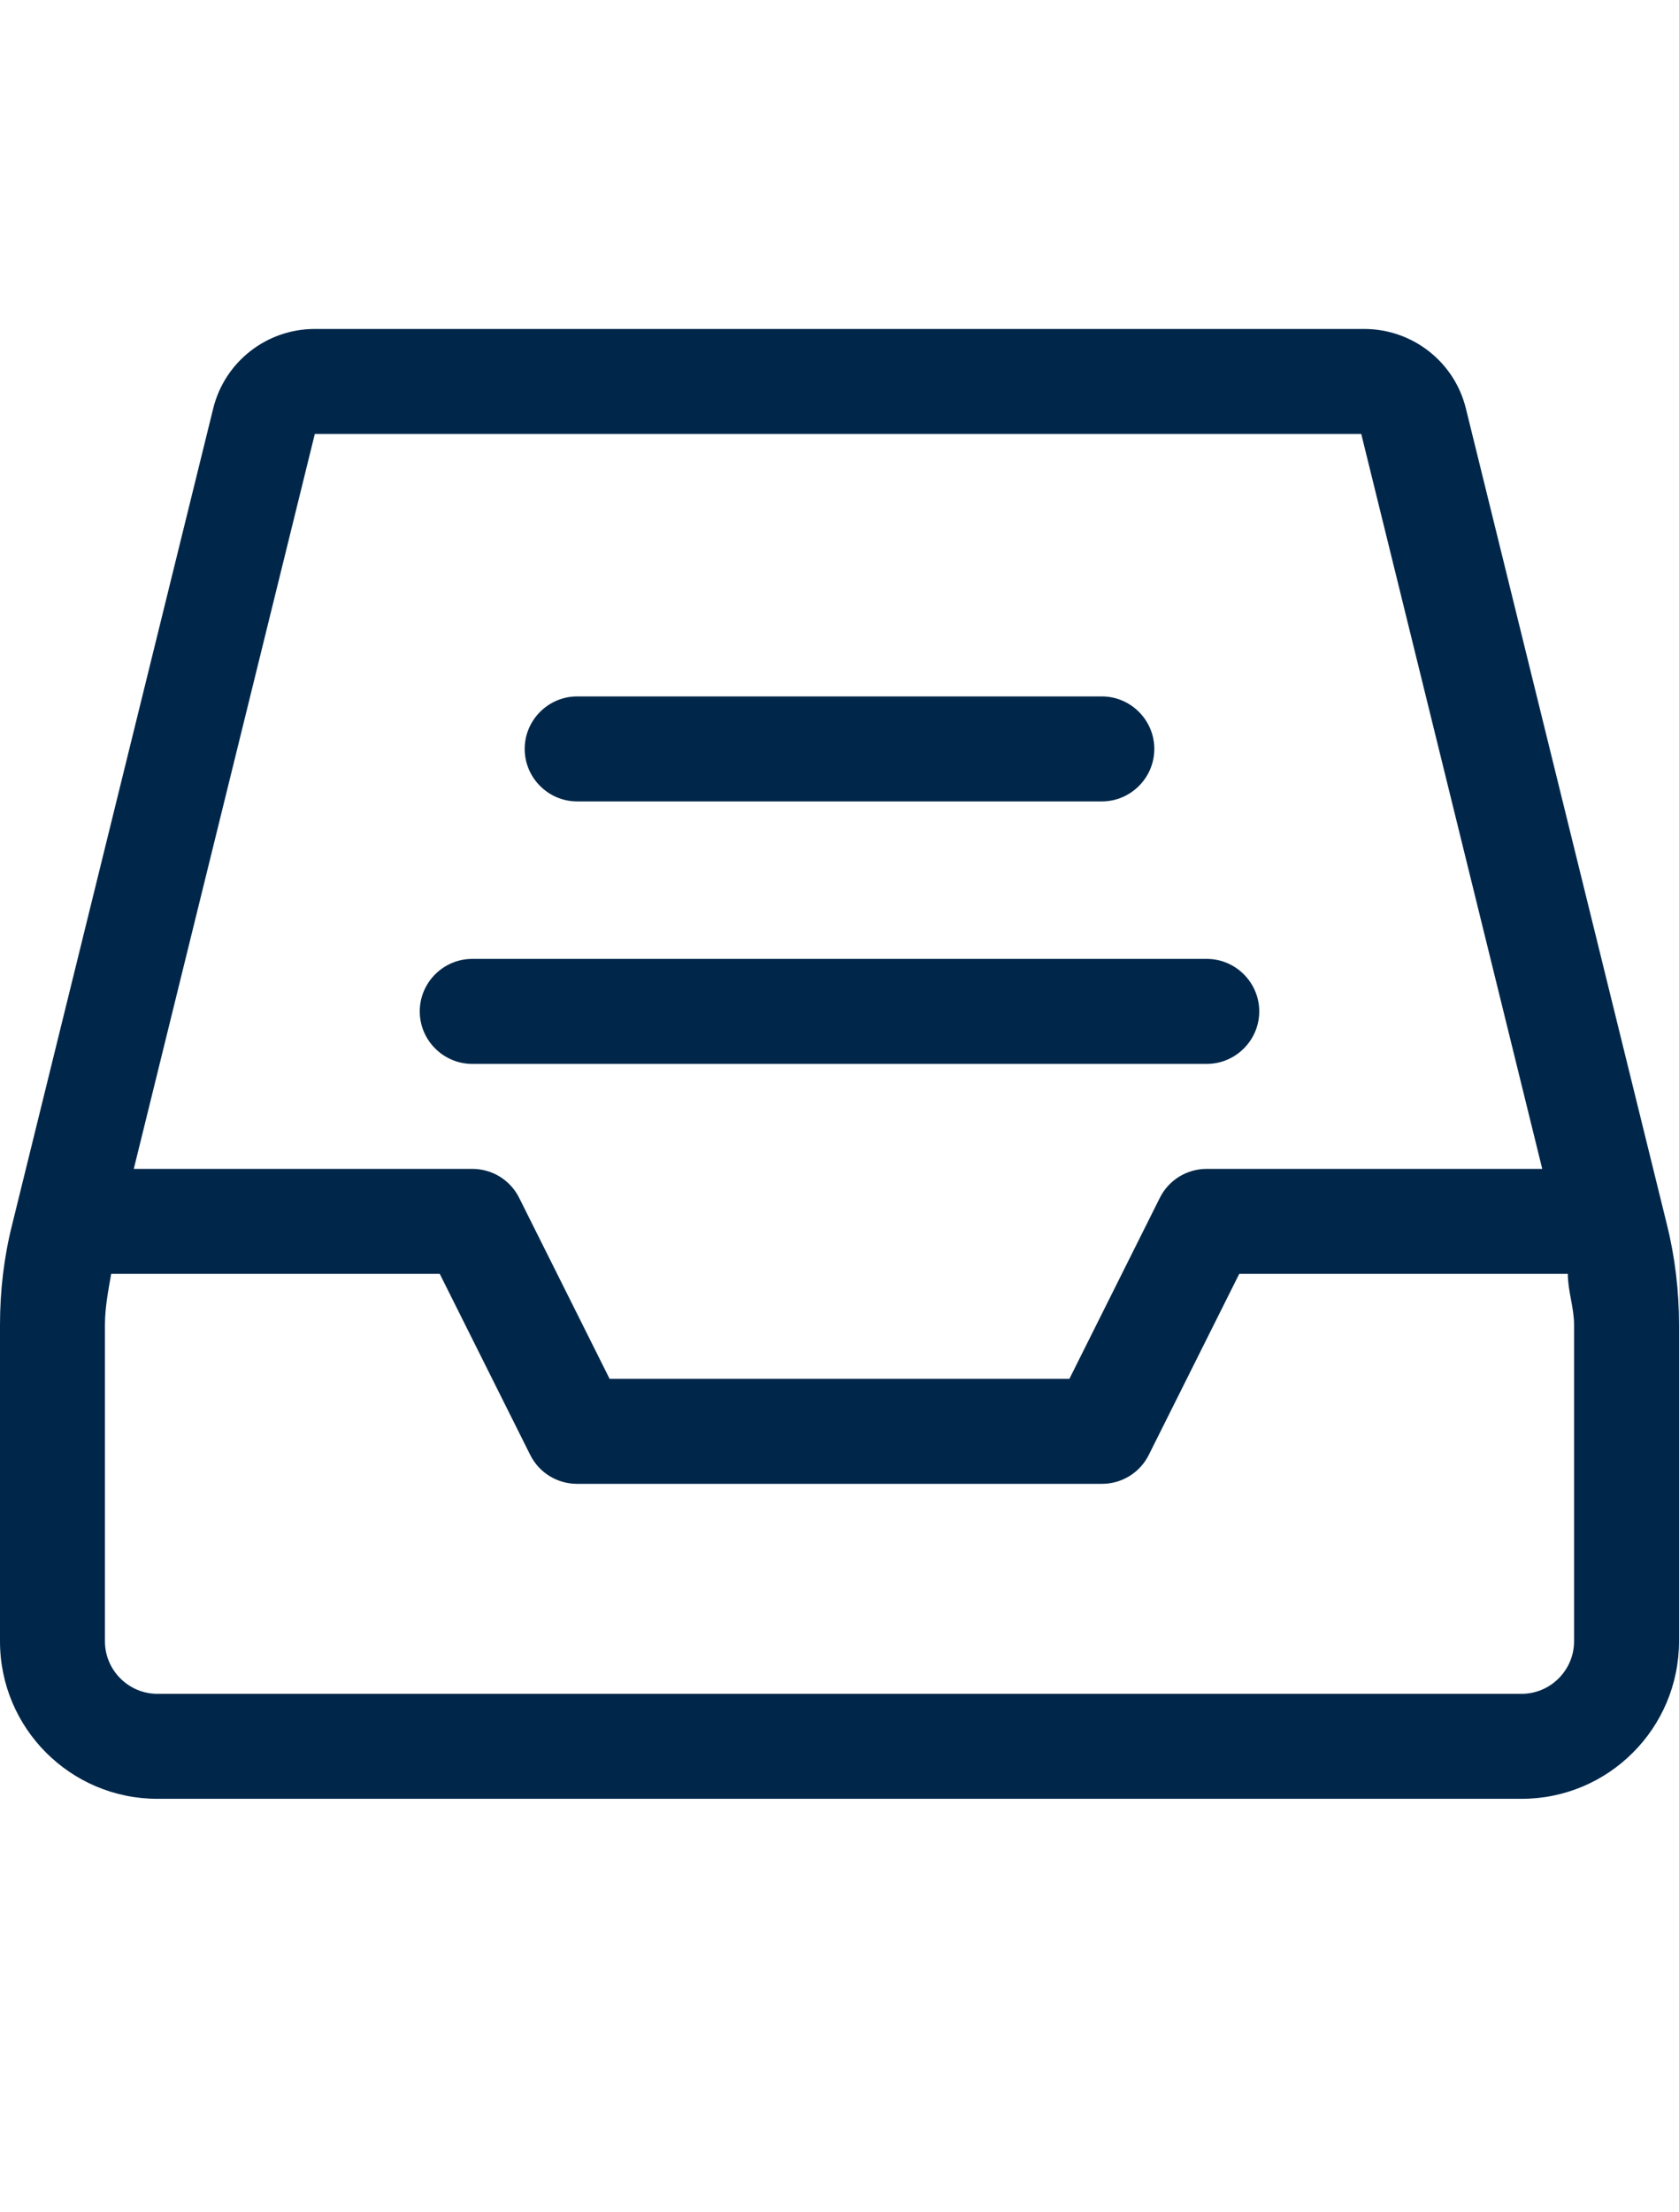 <svg width="60" height="79" viewBox="0 0 60 79" fill="none" xmlns="http://www.w3.org/2000/svg">
<path d="M59.566 43.73L52.383 14.586C51.973 12.922 50.473 11.75 48.75 11.75H11.25C9.527 11.75 8.027 12.922 7.617 14.598L0.434 43.742C0.141 44.902 0 46.109 0 47.316V58.625C0 61.73 2.52 64.25 5.625 64.25H54.375C57.48 64.25 60 61.73 60 58.625V47.316C60 46.109 59.859 44.902 59.566 43.73ZM11.25 15.5H48.645L55.113 41.75H43.125C42.41 41.75 41.766 42.148 41.449 42.781L38.215 49.25H21.785L18.551 42.781C18.234 42.148 17.59 41.75 16.875 41.75H4.781L11.25 15.5ZM56.25 58.625C56.25 59.656 55.406 60.5 54.375 60.5H5.625C4.594 60.5 3.75 59.656 3.75 58.625V47.316C3.75 46.707 3.867 46.109 3.973 45.5H15.715L18.949 51.969C19.266 52.602 19.91 53 20.625 53H39.375C40.09 53 40.734 52.602 41.051 51.969L44.285 45.5H56.027C56.027 46.109 56.25 46.707 56.25 47.316V58.625ZM43.125 38C44.156 38 45 37.156 45 36.125C45 35.094 44.156 34.25 43.125 34.25H16.875C15.844 34.25 15 35.094 15 36.125C15 37.156 15.844 38 16.875 38H43.125ZM20.625 28.625H39.375C40.406 28.625 41.25 27.781 41.25 26.75C41.25 25.719 40.406 24.875 39.375 24.875H20.625C19.594 24.875 18.75 25.719 18.75 26.75C18.75 27.781 19.594 28.625 20.625 28.625Z" fill="#00274A"/>
</svg>
